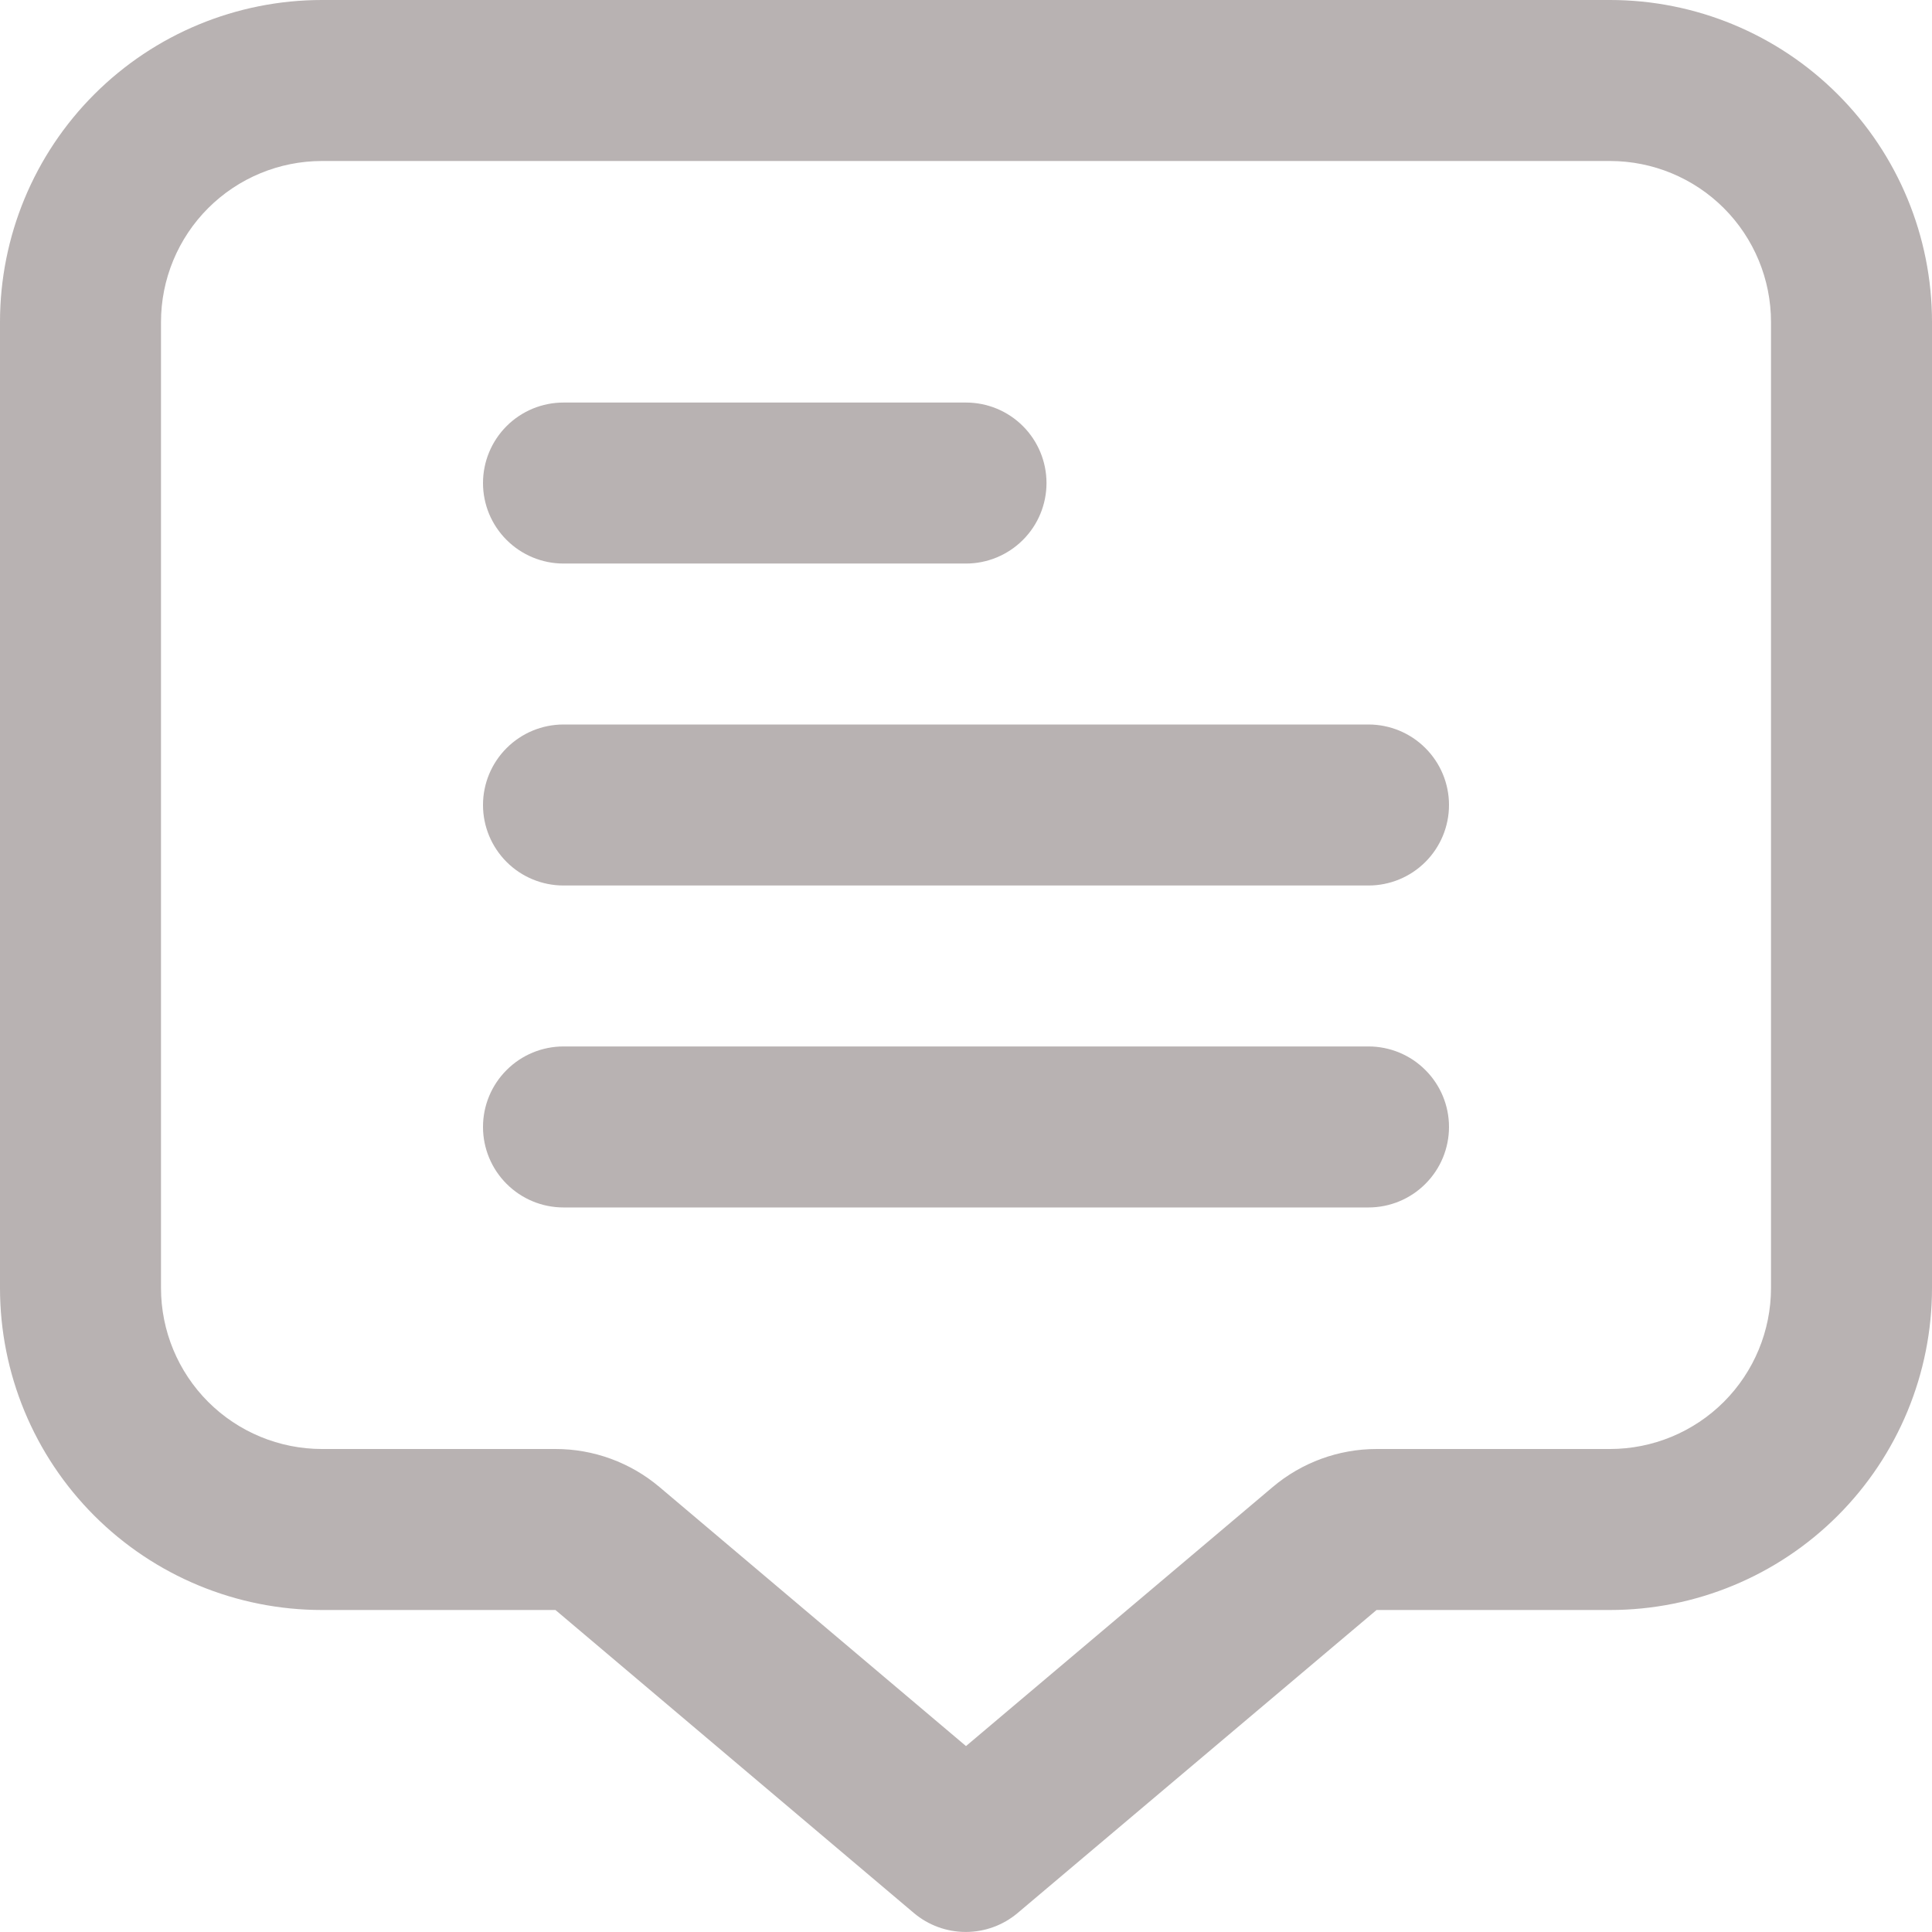 <?xml version="1.0" encoding="UTF-8"?> <svg xmlns="http://www.w3.org/2000/svg" width="42" height="42" viewBox="0 0 42 42" fill="none"><path d="M35 0H7C5.143 0 3.363 0.737 2.05 2.05C0.737 3.363 0 5.143 0 7L0 28C0 29.857 0.737 31.637 2.05 32.95C3.363 34.263 5.143 35 7 35H12.075L19.864 41.585C20.18 41.853 20.581 41.999 20.995 41.999C21.409 41.999 21.809 41.853 22.125 41.585L29.925 35H35C36.856 35 38.637 34.263 39.95 32.95C41.263 31.637 42 29.857 42 28V7C42 5.143 41.263 3.363 39.95 2.05C38.637 0.737 36.856 0 35 0ZM38.5 28C38.5 28.928 38.131 29.819 37.475 30.475C36.819 31.131 35.928 31.5 35 31.5H29.925C29.098 31.5 28.297 31.794 27.666 32.328L21 37.958L14.338 32.328C13.705 31.793 12.903 31.499 12.075 31.5H7C6.072 31.5 5.181 31.131 4.525 30.475C3.869 29.819 3.5 28.928 3.5 28V7C3.5 6.072 3.869 5.181 4.525 4.525C5.181 3.869 6.072 3.5 7 3.5H35C35.928 3.5 36.819 3.869 37.475 4.525C38.131 5.181 38.5 6.072 38.5 7V28Z" fill="#B8B2B2"></path><path d="M12.25 12.251H21C21.464 12.251 21.909 12.066 22.237 11.738C22.566 11.41 22.75 10.965 22.75 10.501C22.75 10.037 22.566 9.592 22.237 9.263C21.909 8.935 21.464 8.751 21 8.751H12.25C11.786 8.751 11.341 8.935 11.013 9.263C10.684 9.592 10.5 10.037 10.5 10.501C10.5 10.965 10.684 11.41 11.013 11.738C11.341 12.066 11.786 12.251 12.25 12.251Z" fill="#B8B2B2"></path><path d="M29.75 15.75H12.25C11.786 15.75 11.341 15.934 11.013 16.263C10.684 16.591 10.5 17.036 10.5 17.5C10.5 17.964 10.684 18.409 11.013 18.738C11.341 19.066 11.786 19.25 12.25 19.25H29.75C30.214 19.25 30.659 19.066 30.987 18.738C31.316 18.409 31.5 17.964 31.5 17.5C31.5 17.036 31.316 16.591 30.987 16.263C30.659 15.934 30.214 15.75 29.75 15.75Z" fill="#B8B2B2"></path><path d="M29.75 22.749H12.25C11.786 22.749 11.341 22.933 11.013 23.262C10.684 23.59 10.5 24.035 10.5 24.499C10.5 24.963 10.684 25.408 11.013 25.736C11.341 26.065 11.786 26.249 12.25 26.249H29.75C30.214 26.249 30.659 26.065 30.987 25.736C31.316 25.408 31.5 24.963 31.5 24.499C31.5 24.035 31.316 23.59 30.987 23.262C30.659 22.933 30.214 22.749 29.75 22.749Z" fill="#B8B2B2"></path></svg> 